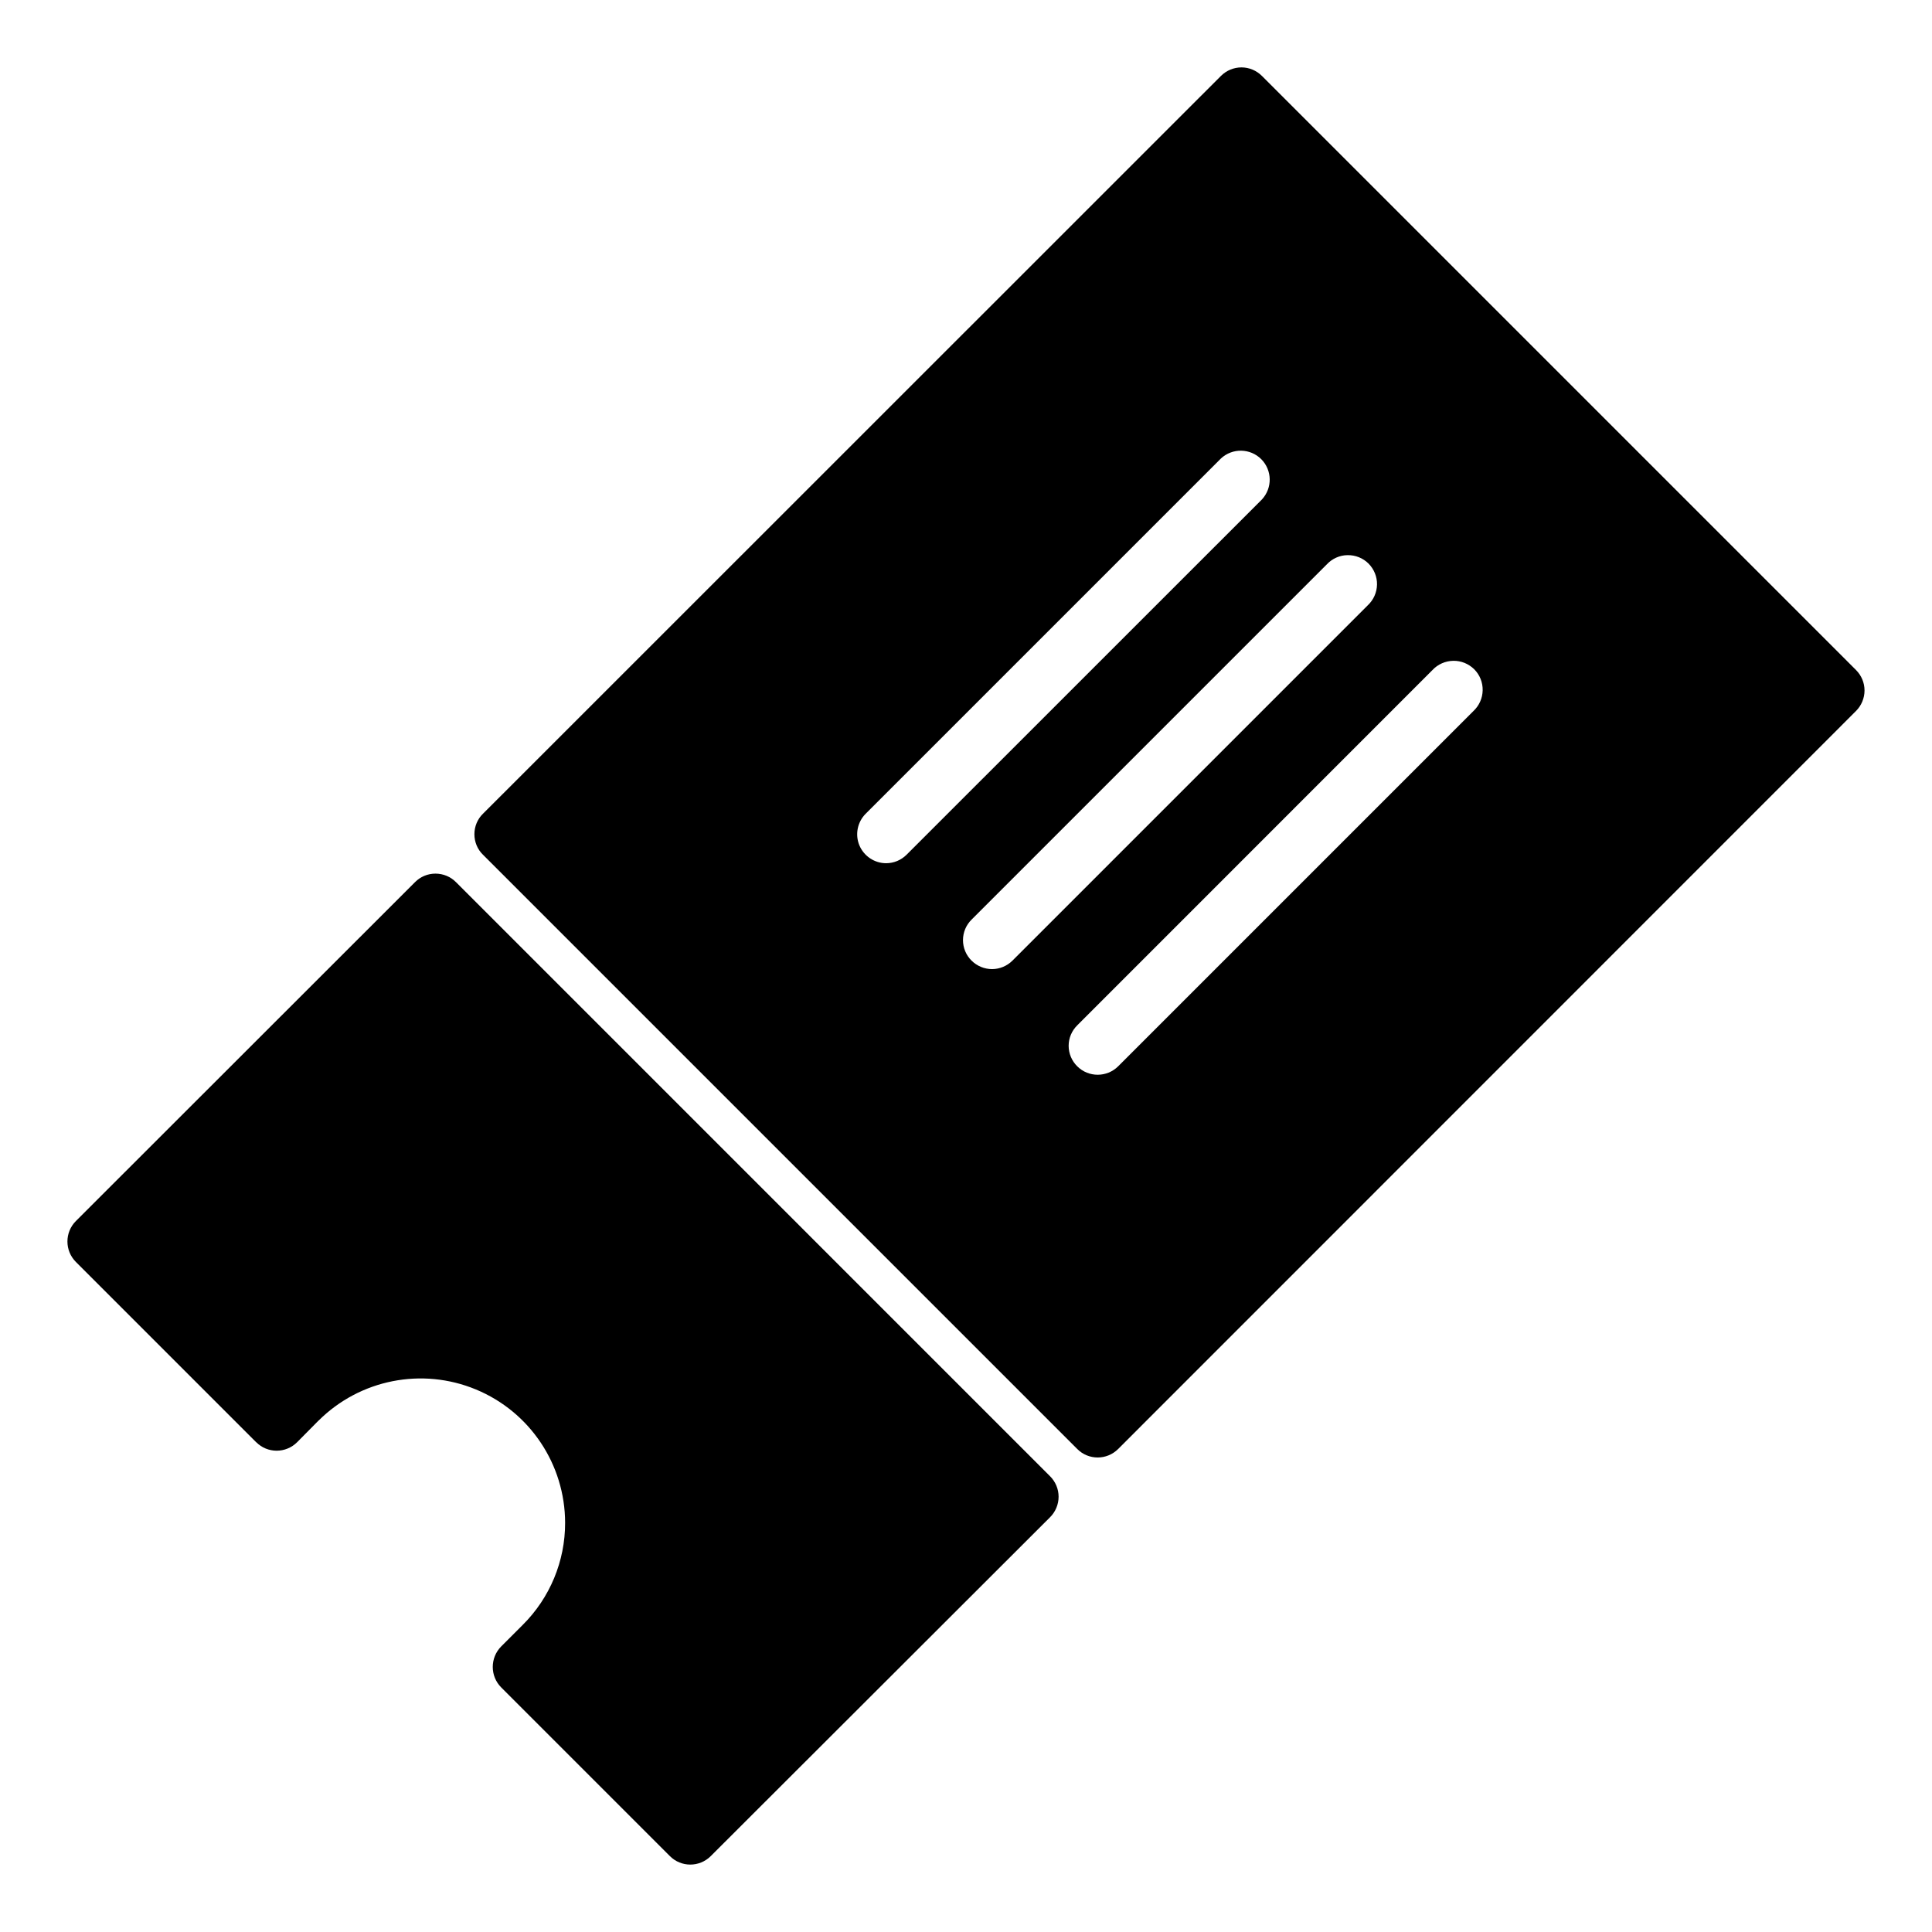 <?xml version="1.0" encoding="UTF-8"?>
<svg width="1200pt" height="1200pt" version="1.1" viewBox="0 0 1200 1200" xmlns="http://www.w3.org/2000/svg">
 <path d="m283.22 547.92c-3.375-3.422-7.969-5.297-12.75-5.297s-9.328 1.875-12.703 5.297l-210.61 210.47c-7.031 7.031-7.031 18.422 0 25.453l111.94 111.94h0.047c6.984 7.031 18.375 7.031 25.406 0l13.312-13.453v0.047c25.688-25.594 64.266-33.234 97.734-19.359 33.516 13.875 55.359 46.547 55.406 82.828 0.047 23.766-9.422 46.594-26.297 63.375l-13.453 13.453 0.047-0.047c-6.984 7.078-6.984 18.422 0 25.453l104.77 104.77c6.984 7.031 18.375 7.031 25.406 0l210.74-210.47c3.375-3.375 5.297-7.969 5.297-12.75s-1.922-9.328-5.297-12.703z"/>
 <path d="m1152.8 416.16-369-369c-3.375-3.375-7.922-5.297-12.703-5.297s-9.375 1.922-12.75 5.297l-458.39 458.29c-3.422 3.328-5.297 7.922-5.297 12.703s1.875 9.375 5.297 12.703l369.14 369.14c6.984 7.031 18.375 7.031 25.406 0l458.29-458.39c3.375-3.375 5.297-7.969 5.297-12.75s-1.922-9.328-5.297-12.703zm-602.39 120c-7.266 0-13.828-4.406-16.641-11.109-2.766-6.703-1.219-14.438 3.891-19.594l220.69-220.69c7.125-6.609 18.141-6.422 25.031 0.422 6.844 6.891 7.031 17.906 0.422 25.031l-220.69 220.64c-3.375 3.375-7.969 5.297-12.703 5.297zm65.766 65.766c-4.781 0-9.375-1.922-12.75-5.297-3.375-3.328-5.297-7.922-5.297-12.703s1.922-9.375 5.297-12.703l220.69-220.69c3.328-3.562 7.969-5.672 12.844-5.719 4.875-0.094 9.609 1.781 13.078 5.25 3.422 3.469 5.344 8.156 5.25 13.031s-2.156 9.516-5.719 12.844l-220.69 220.69c-3.375 3.375-7.969 5.297-12.703 5.297zm299.02-160.31-220.69 220.69c-7.031 6.984-18.422 6.984-25.406 0-3.422-3.375-5.344-7.969-5.344-12.75s1.922-9.328 5.344-12.703l220.64-220.69c3.328-3.562 7.969-5.625 12.891-5.719 4.875-0.094 9.562 1.828 13.031 5.25 3.469 3.469 5.344 8.156 5.25 13.078-0.094 4.875-2.156 9.516-5.719 12.844z"/>
</svg>
